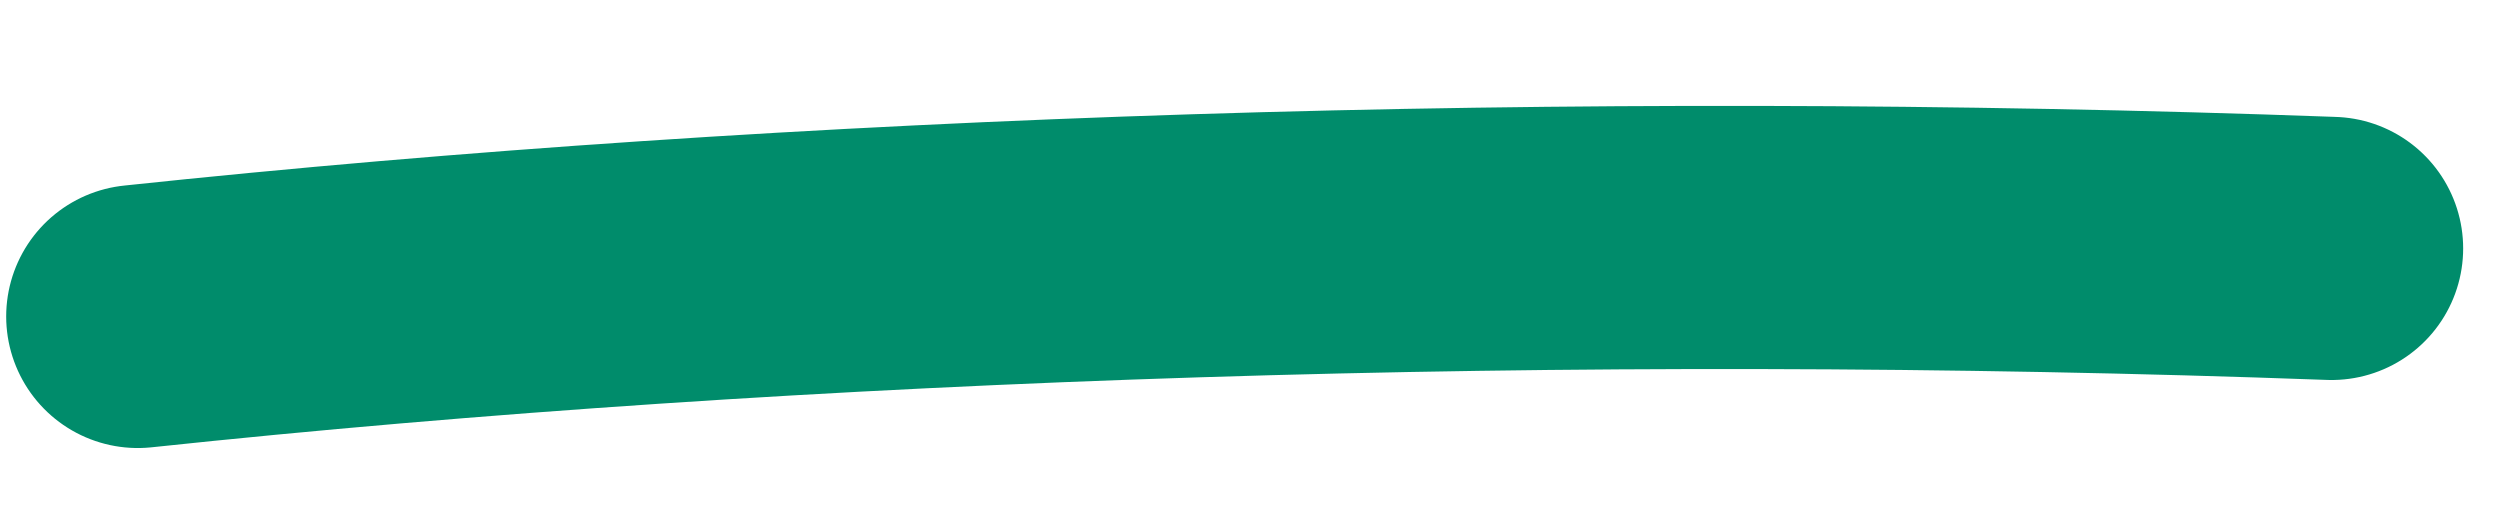 <?xml version="1.0" encoding="UTF-8"?> <svg xmlns="http://www.w3.org/2000/svg" width="19" height="4" viewBox="0 0 19 4" fill="none"> <path d="M1.047 2.405C6.054 1.873 11.931 1.677 17.72 1.888" stroke="#008C6B" stroke-width="2" stroke-linecap="round"></path> </svg> 
